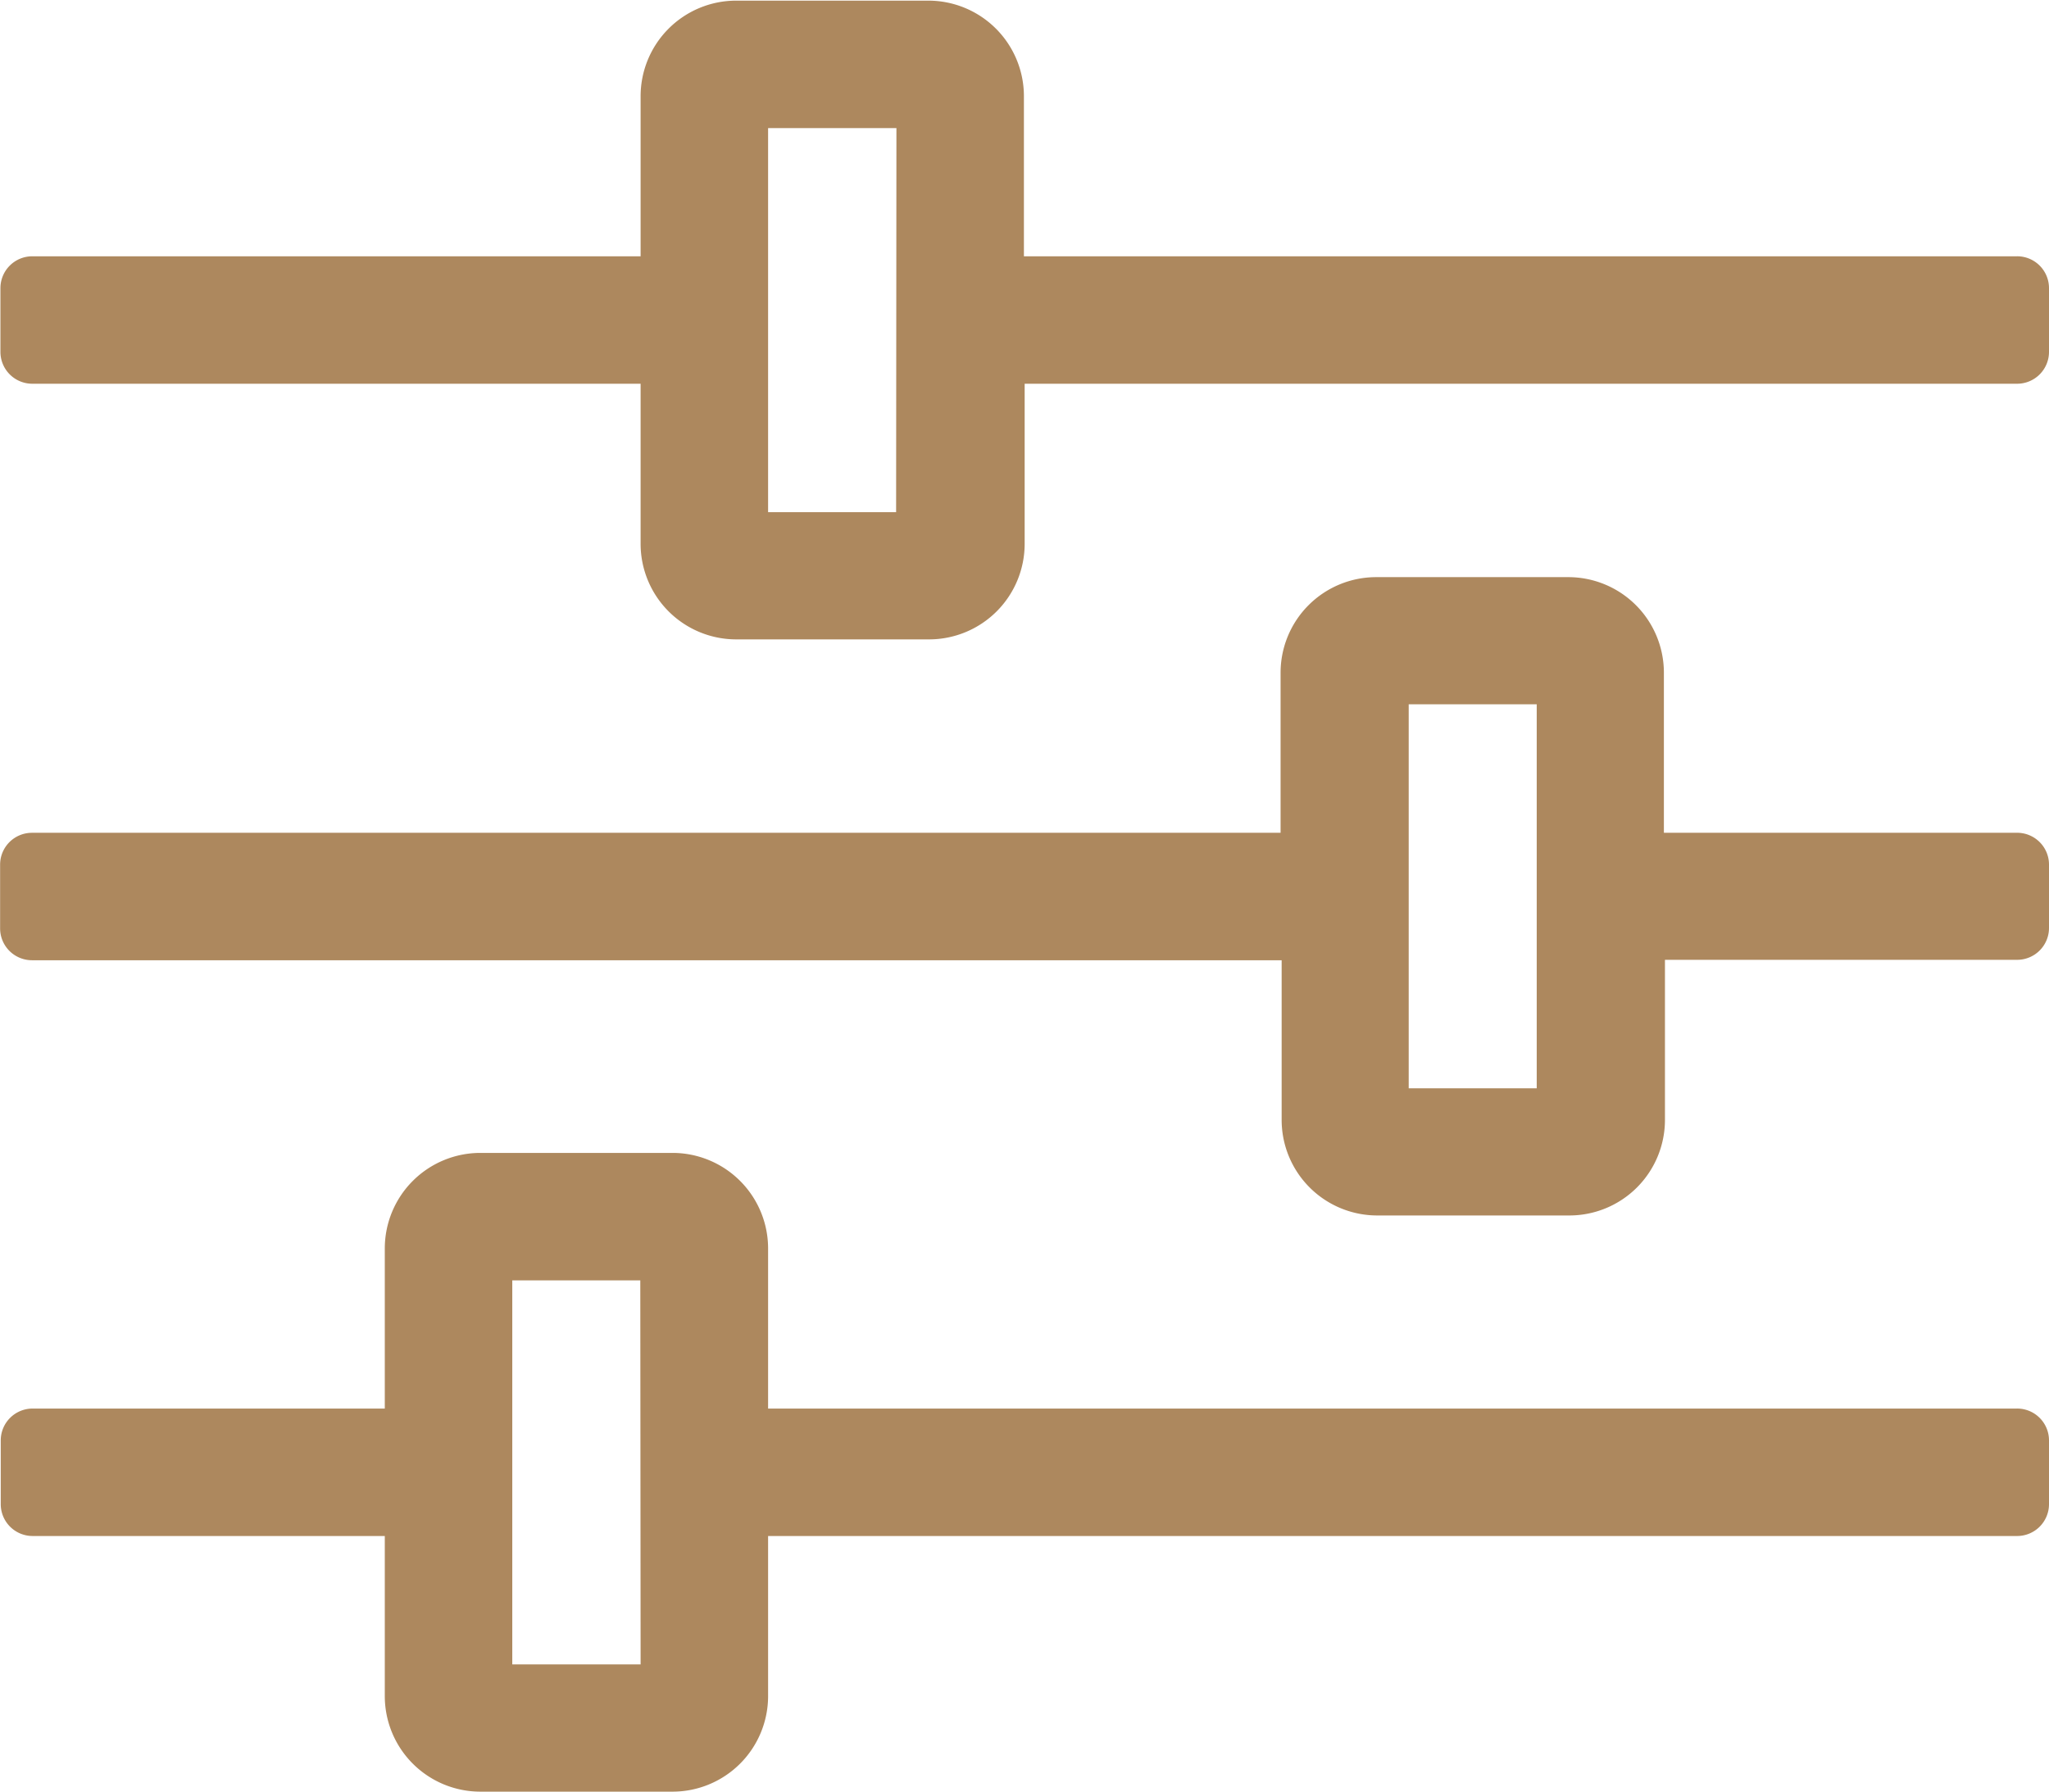 <svg xmlns="http://www.w3.org/2000/svg" width="19.287" height="16.876" viewBox="0 0 19.287 16.876"><g id="Group_143" data-name="Group 143" transform="translate(-265.47 -421.609)"><path id="Path_1444" data-name="Path 1444" d="M284.757,424.322v.6a.3.3,0,0,1-.3.3h-9.342v1.507a.9.9,0,0,1-.9.9H272.4a.9.9,0,0,1-.9-.9v-1.507h-5.726a.3.3,0,0,1-.3-.3v-.6a.3.3,0,0,1,.3-.3H271.5v-1.507a.9.9,0,0,1,.9-.9h1.808a.9.9,0,0,1,.9.9v1.507h9.342A.3.3,0,0,1,284.757,424.322Zm0,5.424v.6a.3.3,0,0,1-.3.3h-3.315v1.507a.9.9,0,0,1-.9.9h-1.808a.9.9,0,0,1-.9-.9V430.65H265.771a.3.3,0,0,1-.3-.3v-.6a.3.3,0,0,1,.3-.3h11.753v-1.507a.9.9,0,0,1,.9-.9h1.808a.9.9,0,0,1,.9.9v1.507h3.315A.3.3,0,0,1,284.757,429.746Zm0,5.425v.6a.3.3,0,0,1-.3.3H272.7v1.507a.9.9,0,0,1-.9.9h-1.808a.9.9,0,0,1-.9-.9v-1.507h-3.315a.3.3,0,0,1-.3-.3v-.6a.3.3,0,0,1,.3-.3h3.315v-1.507a.9.9,0,0,1,.9-.9H271.8a.9.9,0,0,1,.9.9v1.507h11.753A.3.3,0,0,1,284.757,435.171Zm-13.26-1.507h-1.205v3.616H271.5Zm2.411-10.849H272.7v3.616h1.205Zm6.027,5.425H278.73v3.616h1.205Z" fill="#ad885e"></path></g></svg>